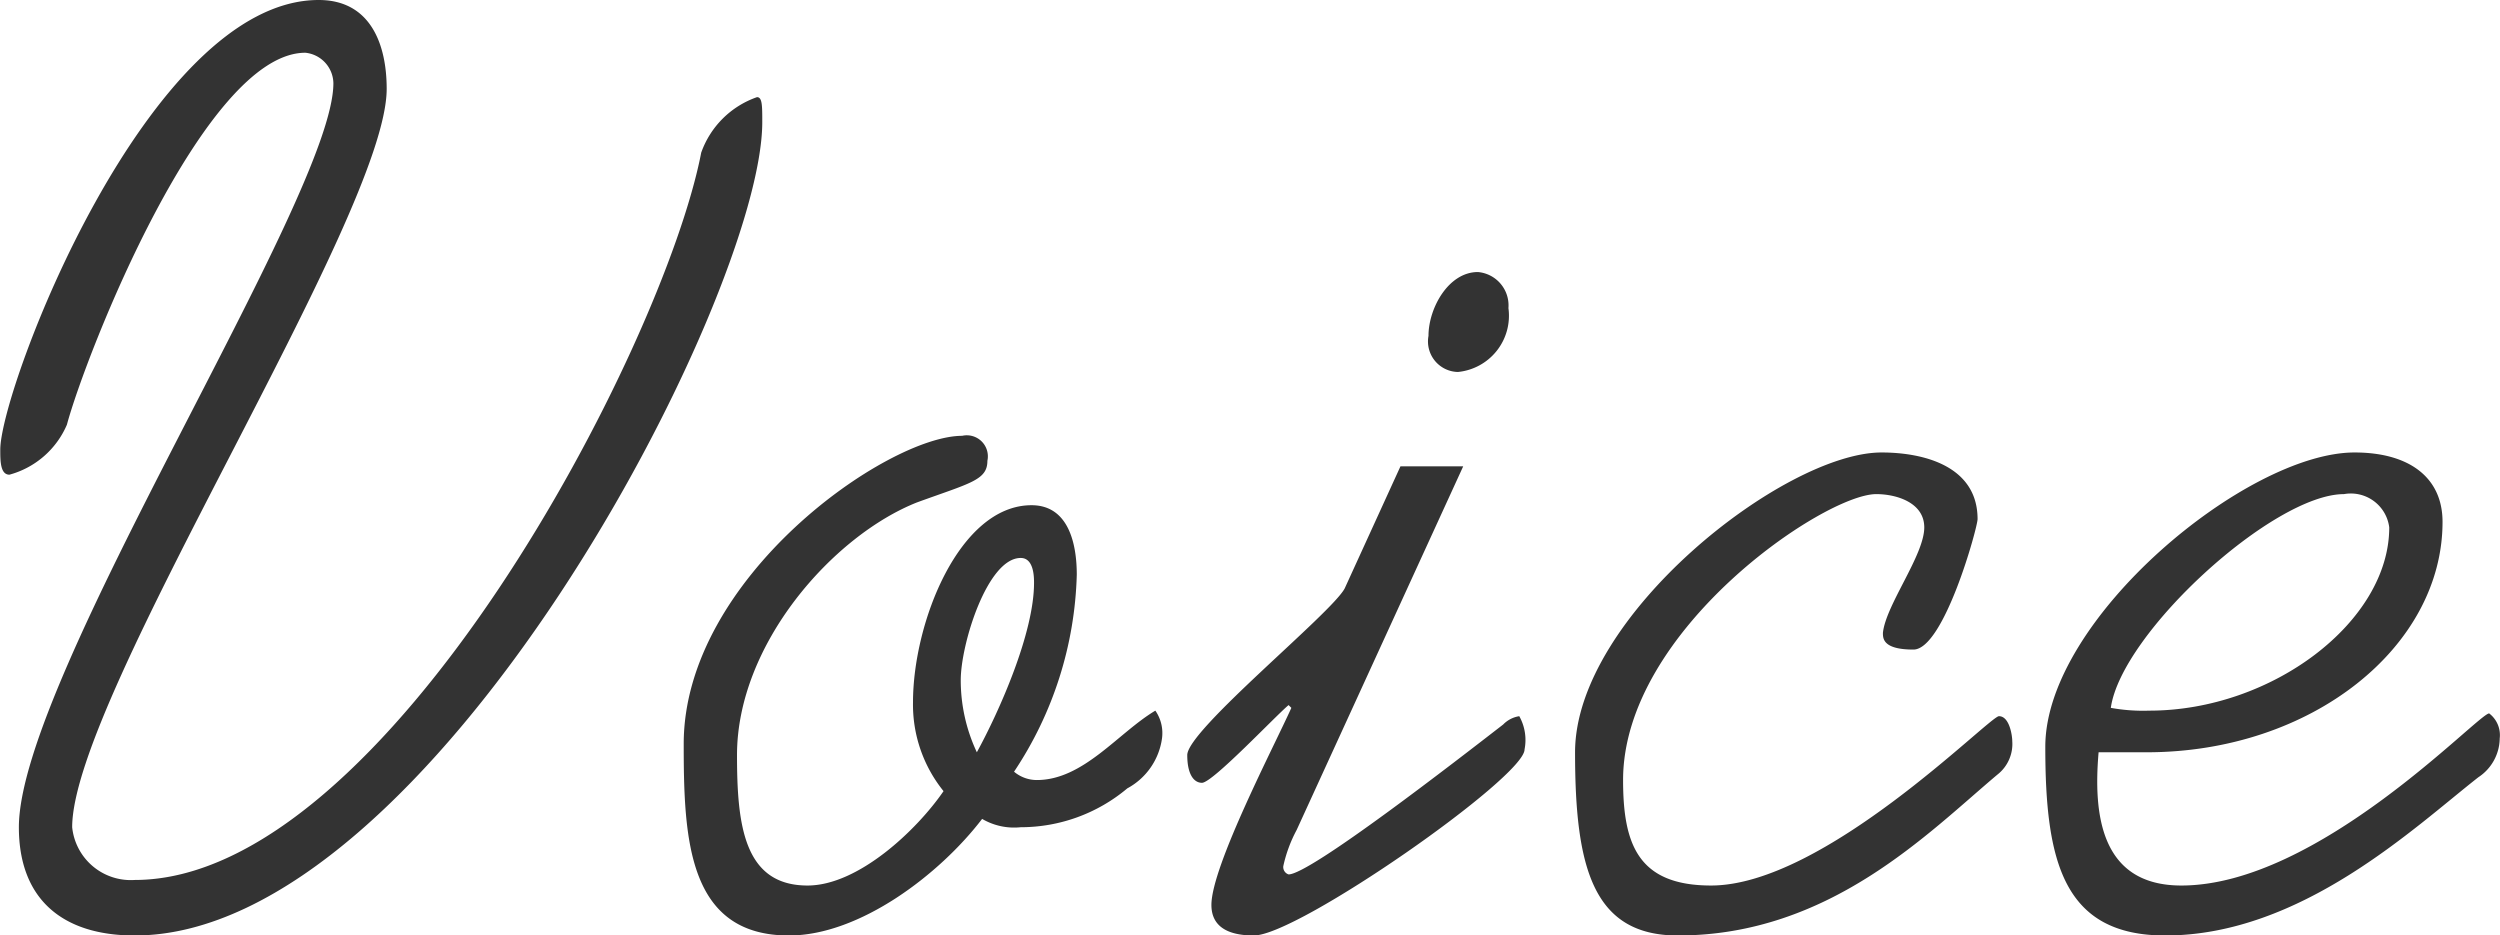 <svg xmlns="http://www.w3.org/2000/svg" width="45.03" height="16.85" viewBox="0 0 90.06 33.7">
  <defs>
    <style>
      .cls-1 {
        fill: #333;
        fill-rule: evenodd;
      }
    </style>
  </defs>
  <path id="_50_text_voice.svg" data-name="50% text_voice.svg" class="cls-1" d="M1320.87,11132.6c0,2.6,1.58,3.9,4.17,3.9,10.66,0,22.61-23,22.61-29.3,0-.6,0-0.9-0.19-0.9a3.272,3.272,0,0,0-2.01,2c-1.35,7-11.33,26.2-20.41,26.2a2.121,2.121,0,0,1-2.25-1.9c0-4.7,11.33-22,11.33-26.6,0-1.6-.58-3.2-2.45-3.2-6.15,0-11.47,14-11.47,16.2,0,0.4,0,.9.33,0.9a3.153,3.153,0,0,0,2.07-1.8c0.67-2.5,4.94-13.4,8.59-13.4a1.123,1.123,0,0,1,1.01,1.1C1332.2,11109.9,1320.87,11127.2,1320.87,11132.6Zm23.95-3c0,3.4.14,6.9,3.79,6.9,2.55,0,5.43-2.2,6.96-4.2a2.276,2.276,0,0,0,1.39.3,5.969,5.969,0,0,0,3.84-1.4,2.42,2.42,0,0,0,1.25-1.8,1.42,1.42,0,0,0-.24-1c-1.34.8-2.59,2.5-4.27,2.5a1.278,1.278,0,0,1-.82-0.3,13.41,13.41,0,0,0,2.26-7.1c0-1.1-.29-2.5-1.63-2.5-2.59,0-4.27,4.2-4.27,7.1a4.96,4.96,0,0,0,1.1,3.2c-0.96,1.4-3.07,3.4-4.9,3.4-2.3,0-2.54-2.2-2.54-4.7,0-4,3.46-7.9,6.48-9.1,1.92-.7,2.54-0.8,2.54-1.5a0.759,0.759,0,0,0-.91-0.9C1352.16,11118.5,1344.82,11123.6,1344.82,11129.6Zm12.14-6.7c0.48,0,.48.7,0.48,0.9,0,1.8-1.24,4.6-2.06,6.1a6.1,6.1,0,0,1-.58-2.6C1354.8,11126,1355.76,11122.9,1356.96,11122.9Zm15.75-6.7a2.036,2.036,0,0,0,1.82-2.3,1.207,1.207,0,0,0-1.1-1.3c-1.06,0-1.78,1.3-1.78,2.3A1.1,1.1,0,0,0,1372.71,11116.2Zm-2.07,3.4-2.01,4.4c-0.48.9-5.67,5.1-5.67,6,0,0.7.24,1,.53,1,0.38,0,2.64-2.4,3.12-2.8l0.1,0.1c-0.58,1.3-2.88,5.7-2.88,7.1,0,0.7.48,1.1,1.53,1.1,1.59,0,9.75-5.7,9.75-6.7a1.757,1.757,0,0,0-.19-1.2,1.03,1.03,0,0,0-.58.3c-1.68,1.3-6.96,5.4-7.73,5.4a0.277,0.277,0,0,1-.19-0.3,5.006,5.006,0,0,1,.48-1.3l6-13.1h-2.26Zm6.29,10.3c0,4.1.62,6.6,3.7,6.6,5.47,0,9.02-3.7,11.52-5.8a1.4,1.4,0,0,0,.53-1.2c0-.2-0.1-0.9-0.48-0.9-0.34,0-6.29,6.1-10.37,6.1-2.64,0-3.17-1.5-3.17-3.8,0-5.4,7.25-10.3,9.12-10.3,0.72,0,1.73.3,1.73,1.2,0,1-1.39,2.8-1.49,3.8,0,0.2,0,.6,1.1.6s2.31-4.4,2.31-4.7c0-1.9-1.92-2.4-3.46-2.4C1384.47,11119.1,1376.93,11125,1376.93,11129.9Zm16.94-.2c0,4.1.63,6.8,4.32,6.8,4.9,0,8.98-3.9,11.28-5.7a1.7,1.7,0,0,0,.77-1.4,0.985,0.985,0,0,0-.38-0.9c-0.39,0-6.15,6.2-11.09,6.2-2.93,0-3.17-2.6-2.98-4.8h1.73c5.95,0,10.66-3.8,10.66-8.3,0-1.6-1.2-2.5-3.17-2.5C1401.12,11119.1,1393.87,11125.1,1393.87,11129.7Zm12.39-7.9c0,3.4-4.23,6.6-8.64,6.6a6.509,6.509,0,0,1-1.39-.1c0.38-2.7,5.85-7.7,8.4-7.7A1.394,1.394,0,0,1,1406.26,11121.8Z" transform="translate(-1320.19 -11102.8)"/>
</svg>
